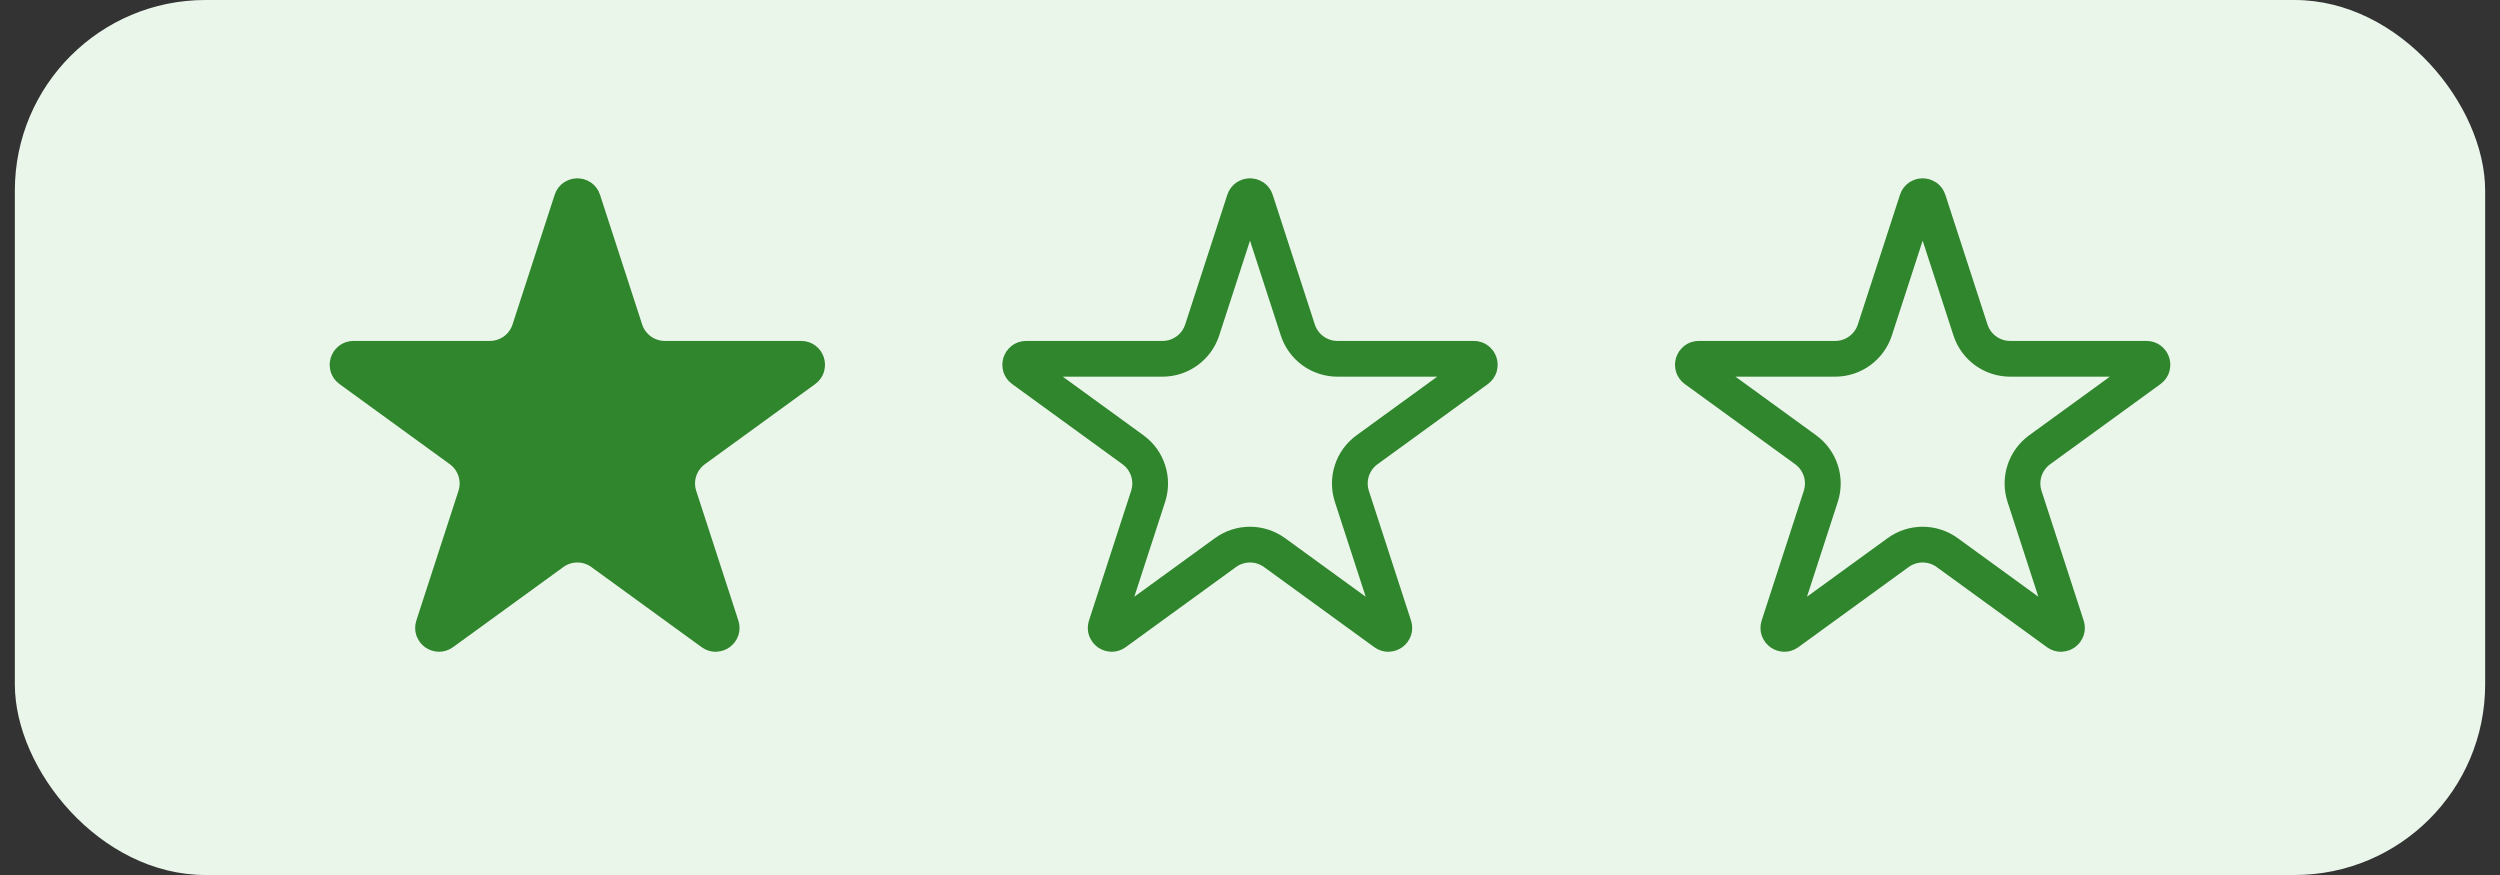 <svg xmlns="http://www.w3.org/2000/svg" width="160" height="56" viewBox="0 0 160 56" fill="none"><rect x="0" y="0" width="160" height="56" fill="#333333" stroke="none"/><rect x="0.95" width="158.1" height="56" rx="12.2" fill="#EBF6EB"></rect><path d="M36.588 12.817C36.702 12.466 37.199 12.466 37.313 12.817L40.01 21.119C40.368 22.219 41.392 22.963 42.548 22.963H51.278C51.647 22.963 51.801 23.436 51.502 23.653L44.44 28.784C43.504 29.464 43.113 30.668 43.47 31.768L46.168 40.07C46.282 40.421 45.88 40.713 45.581 40.496L38.519 35.365C37.584 34.686 36.317 34.686 35.382 35.365L28.319 40.496C28.02 40.713 27.619 40.421 27.733 40.07L30.43 31.768C30.787 30.668 30.396 29.464 29.461 28.784L22.398 23.653C22.1 23.436 22.253 22.963 22.622 22.963H31.352C32.508 22.963 33.533 22.219 33.89 21.119L36.588 12.817Z" fill="#2F862C" stroke="#2F862C" stroke-width="2.288"></path><path d="M79.637 12.817C79.751 12.466 80.249 12.466 80.363 12.817L83.06 21.119C83.417 22.219 84.442 22.963 85.598 22.963H94.328C94.697 22.963 94.85 23.436 94.552 23.653L87.49 28.784C86.554 29.464 86.163 30.668 86.52 31.768L89.218 40.07C89.332 40.421 88.93 40.713 88.631 40.496L81.569 35.365C80.633 34.686 79.367 34.686 78.431 35.365L71.369 40.496C71.07 40.713 70.668 40.421 70.782 40.07L73.48 31.768C73.837 30.668 73.446 29.464 72.51 28.784L65.448 23.653C65.15 23.436 65.303 22.963 65.672 22.963H74.402C75.558 22.963 76.583 22.219 76.94 21.119L79.637 12.817Z" stroke="#2F862C" stroke-width="2.288"></path><path d="M122.688 12.817C122.802 12.466 123.299 12.466 123.413 12.817L126.11 21.119C126.468 22.219 127.492 22.963 128.649 22.963H137.378C137.747 22.963 137.901 23.436 137.602 23.653L130.54 28.784C129.604 29.464 129.213 30.668 129.57 31.768L132.268 40.07C132.382 40.421 131.98 40.713 131.681 40.496L124.619 35.365C123.684 34.686 122.417 34.686 121.482 35.365L114.419 40.496C114.121 40.713 113.719 40.421 113.833 40.07L116.53 31.768C116.888 30.668 116.496 29.464 115.561 28.784L108.499 23.653C108.2 23.436 108.353 22.963 108.723 22.963H117.452C118.608 22.963 119.633 22.219 119.99 21.119L122.688 12.817Z" stroke="#2F862C" stroke-width="2.288"></path></svg>